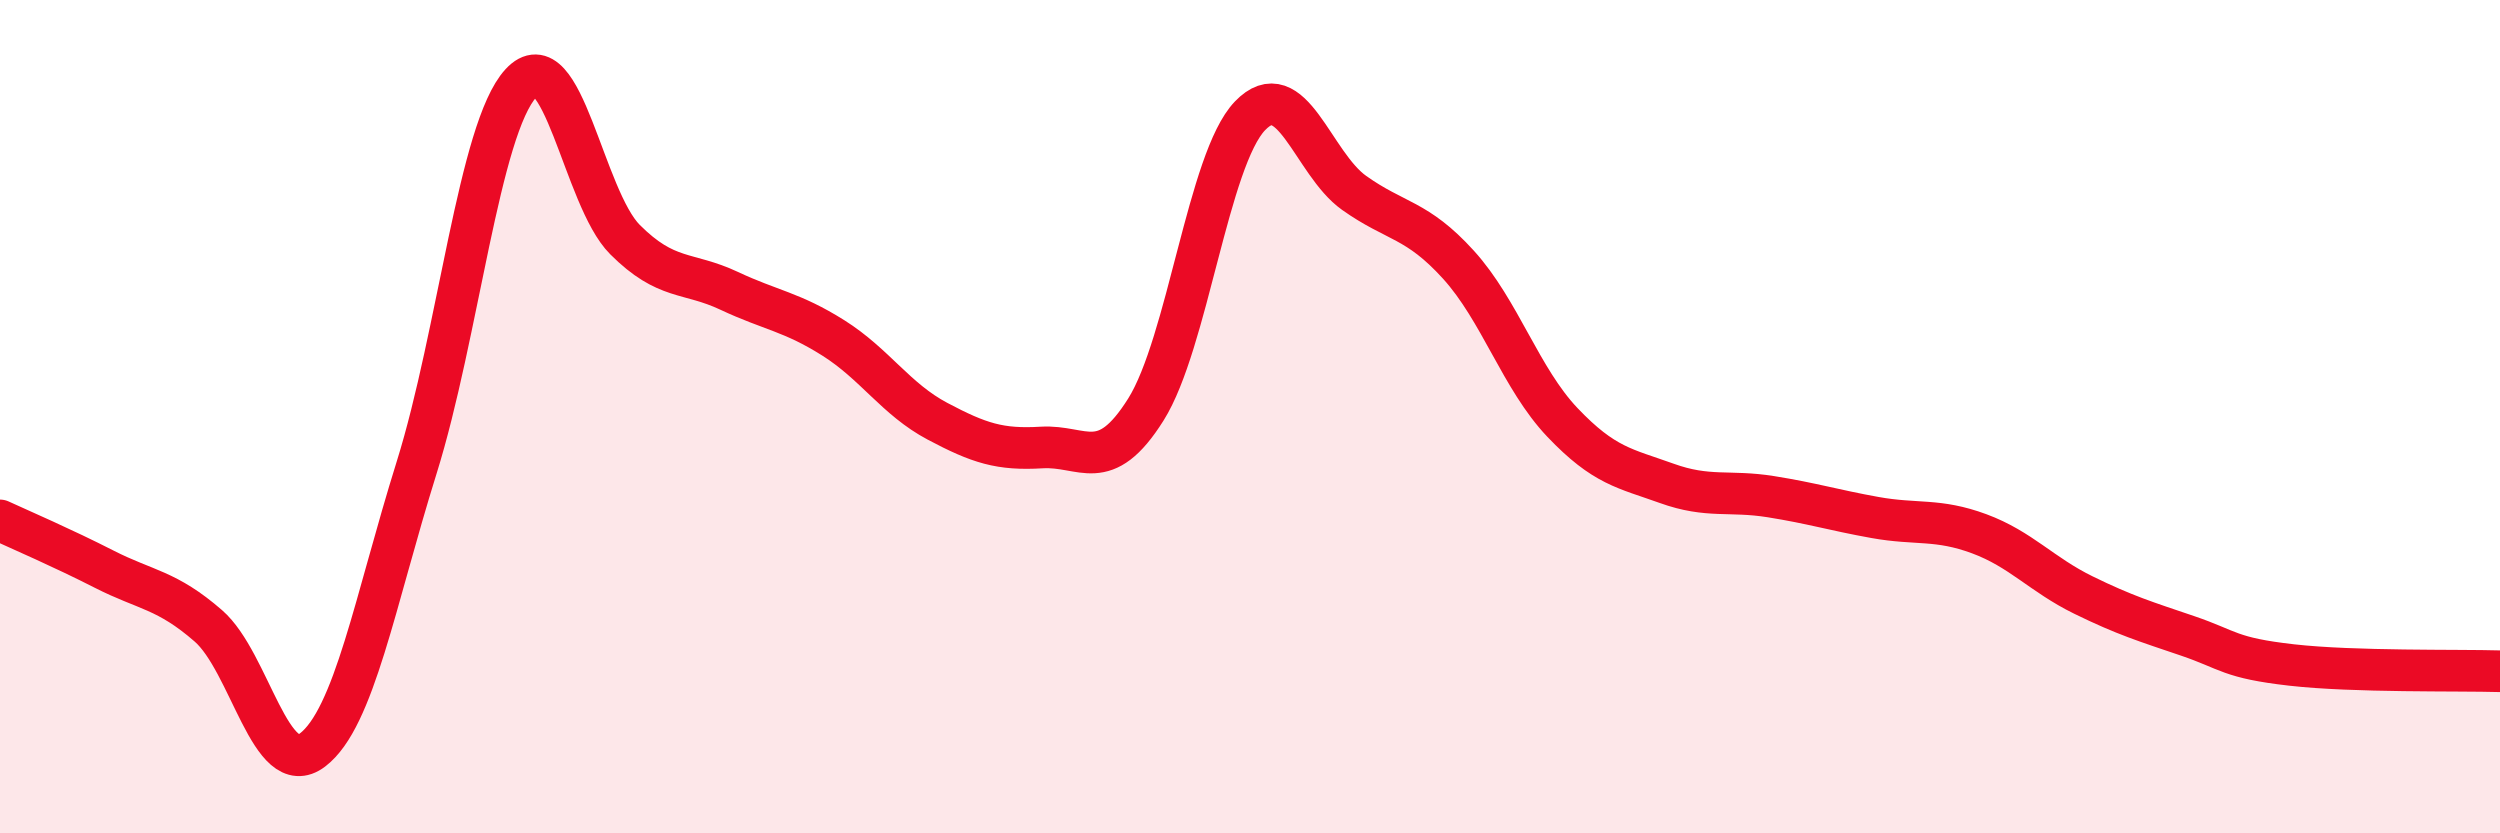
    <svg width="60" height="20" viewBox="0 0 60 20" xmlns="http://www.w3.org/2000/svg">
      <path
        d="M 0,12.49 C 0.5,12.72 1.5,13.15 2.5,13.66 C 3.5,14.17 4,14.15 5,15.02 C 6,15.89 6.5,18.76 7.5,18 C 8.5,17.24 9,14.42 10,11.22 C 11,8.02 11.5,3.09 12.5,2 C 13.5,0.91 14,4.75 15,5.75 C 16,6.75 16.5,6.51 17.5,6.98 C 18.5,7.45 19,7.48 20,8.11 C 21,8.74 21.5,9.58 22.5,10.11 C 23.5,10.64 24,10.8 25,10.74 C 26,10.68 26.5,11.42 27.5,9.83 C 28.5,8.24 29,3.82 30,2.78 C 31,1.74 31.5,3.92 32.5,4.63 C 33.5,5.34 34,5.25 35,6.35 C 36,7.45 36.5,9.09 37.5,10.14 C 38.5,11.19 39,11.24 40,11.6 C 41,11.96 41.5,11.76 42.5,11.92 C 43.5,12.08 44,12.24 45,12.42 C 46,12.6 46.5,12.44 47.5,12.81 C 48.5,13.18 49,13.79 50,14.28 C 51,14.77 51.5,14.92 52.5,15.26 C 53.5,15.6 53.5,15.79 55,15.96 C 56.5,16.13 59,16.08 60,16.11L60 20L0 20Z"
        fill="#EB0A25"
        opacity="0.1"
        stroke-linecap="round"
        stroke-linejoin="round"
      />
      <path
        d="M 0,12.49 C 0.5,12.72 1.5,13.15 2.5,13.66 C 3.5,14.17 4,14.15 5,15.02 C 6,15.89 6.5,18.76 7.5,18 C 8.5,17.24 9,14.42 10,11.22 C 11,8.02 11.5,3.09 12.5,2 C 13.5,0.91 14,4.75 15,5.75 C 16,6.75 16.5,6.51 17.5,6.98 C 18.5,7.45 19,7.48 20,8.11 C 21,8.74 21.5,9.58 22.5,10.11 C 23.5,10.64 24,10.8 25,10.74 C 26,10.68 26.5,11.42 27.5,9.83 C 28.5,8.24 29,3.82 30,2.78 C 31,1.74 31.5,3.92 32.5,4.63 C 33.5,5.34 34,5.25 35,6.35 C 36,7.45 36.5,9.09 37.5,10.14 C 38.5,11.19 39,11.24 40,11.6 C 41,11.96 41.5,11.76 42.5,11.92 C 43.5,12.08 44,12.24 45,12.42 C 46,12.6 46.5,12.44 47.5,12.81 C 48.5,13.18 49,13.79 50,14.28 C 51,14.77 51.5,14.92 52.5,15.26 C 53.5,15.6 53.5,15.79 55,15.96 C 56.5,16.13 59,16.08 60,16.11"
        stroke="#EB0A25"
        stroke-width="1"
        fill="none"
        stroke-linecap="round"
        stroke-linejoin="round"
      />
    </svg>
  